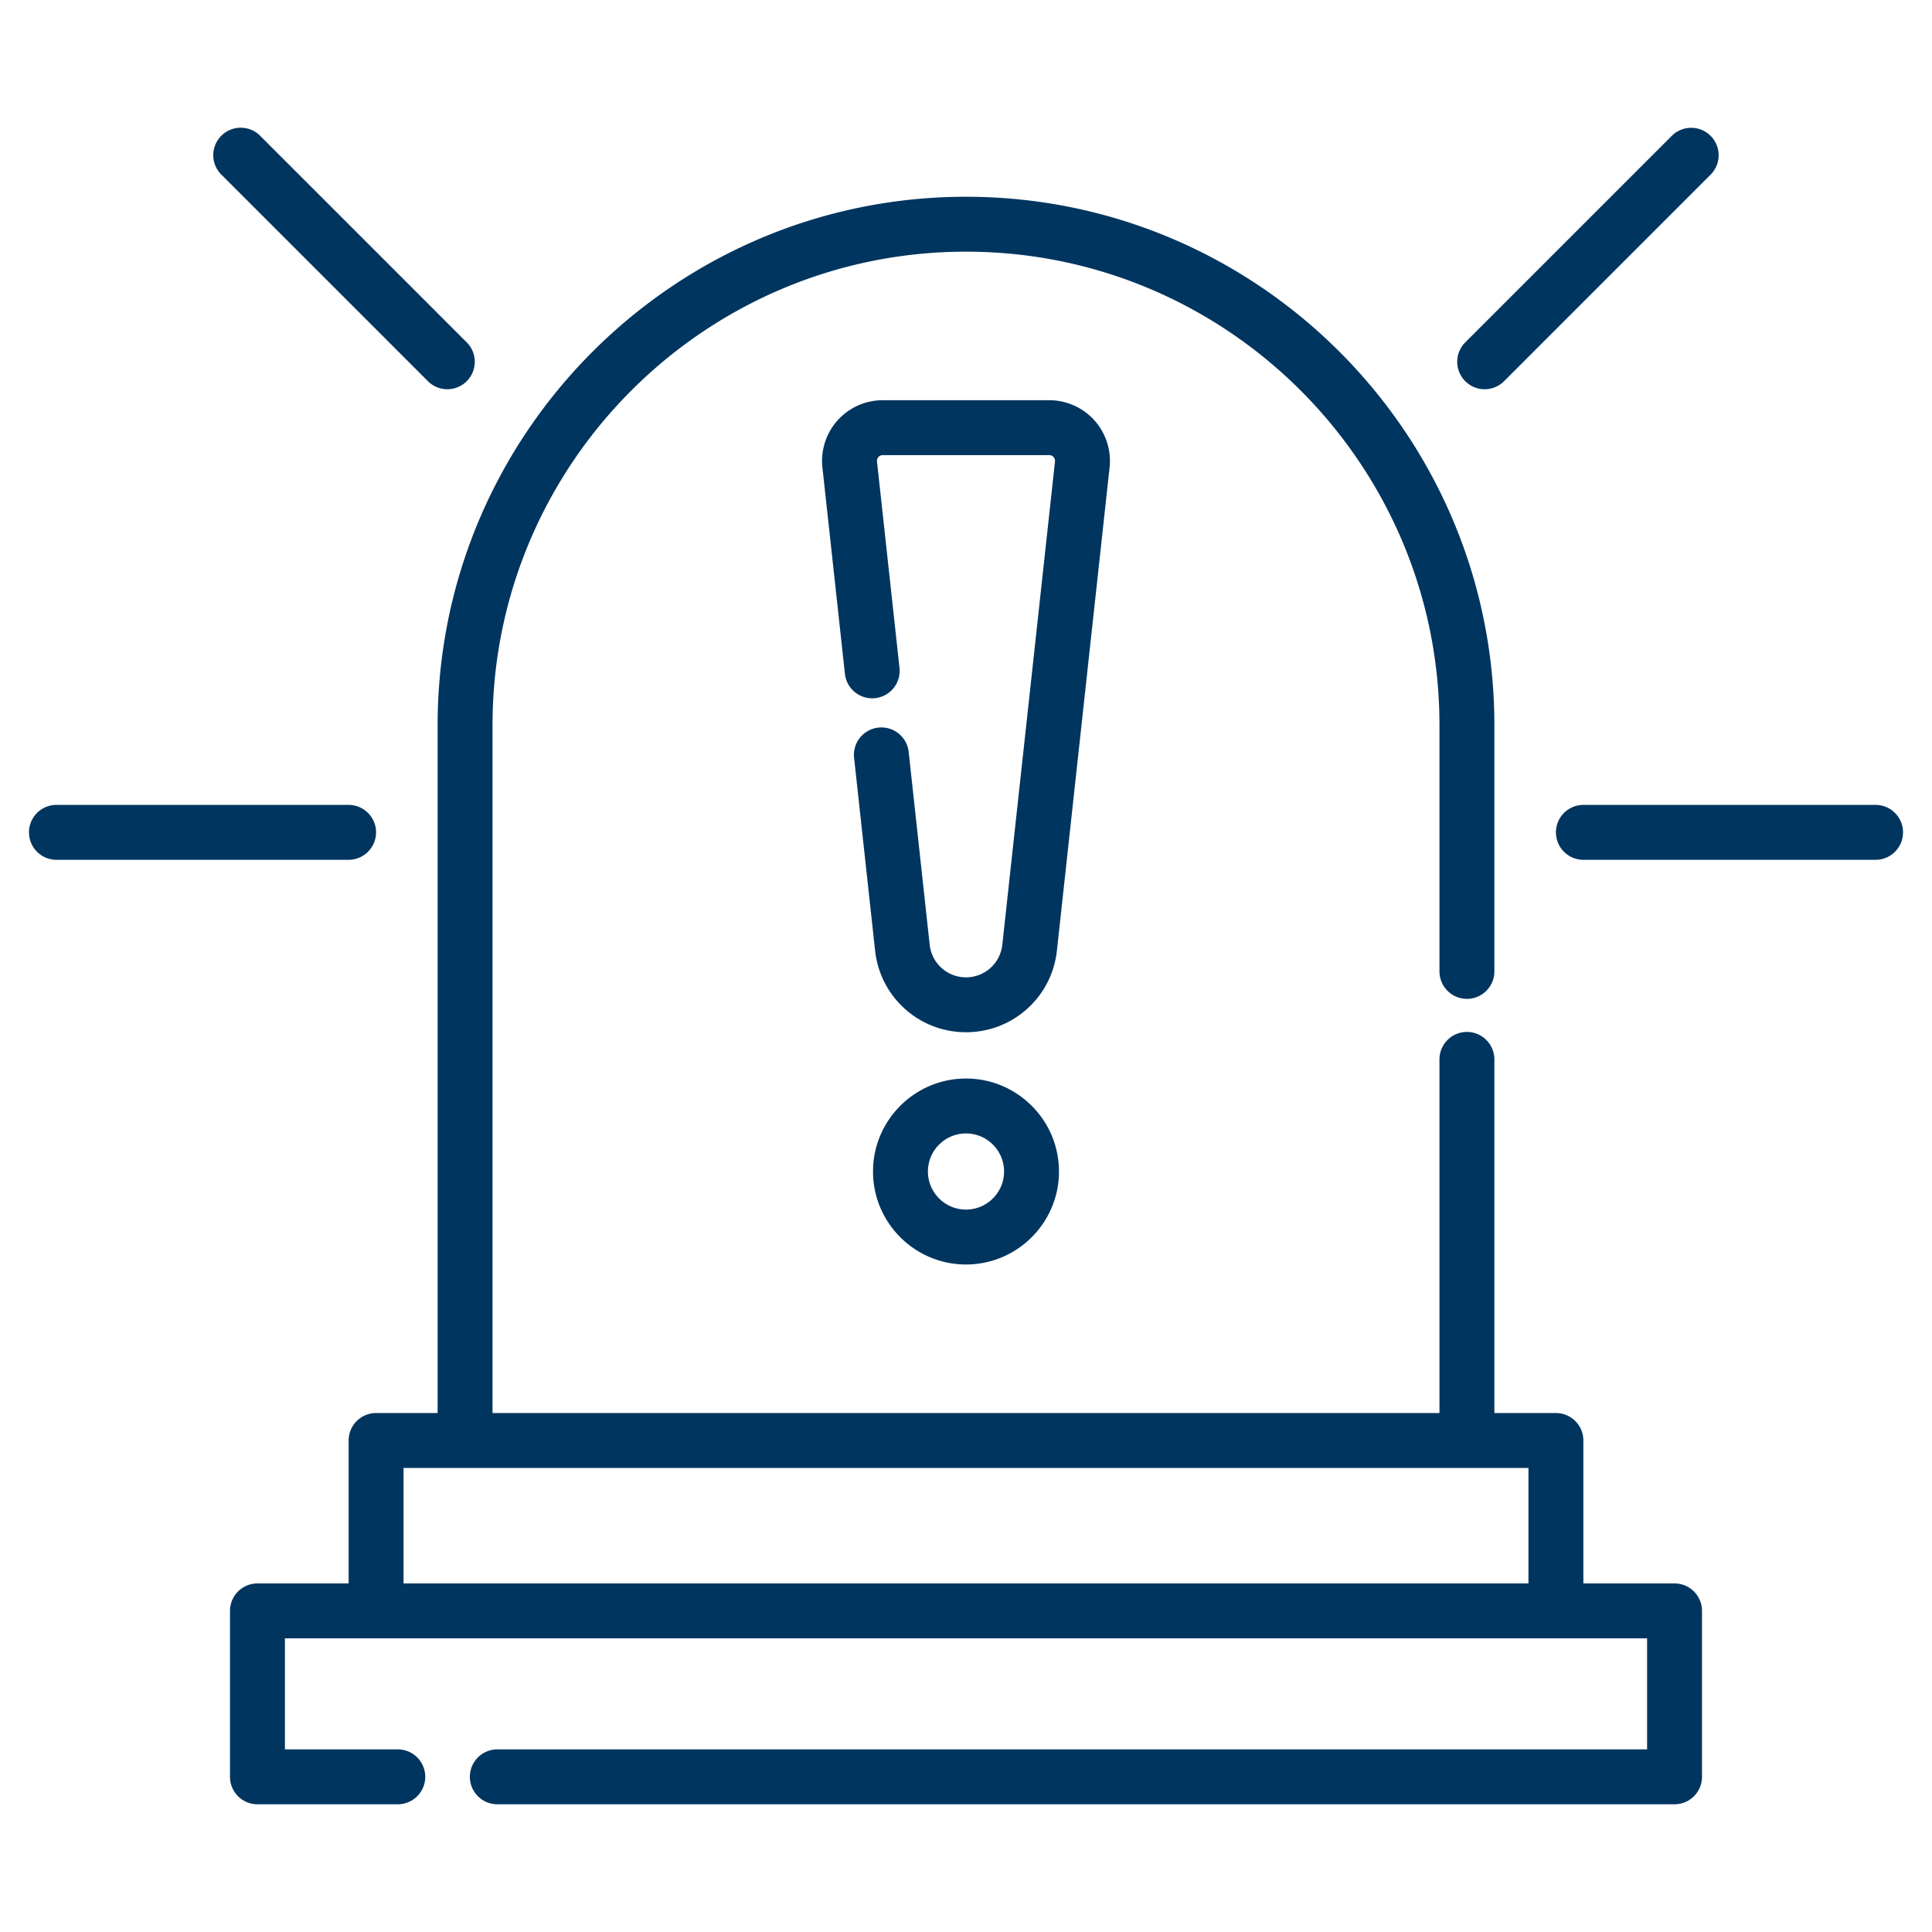 <svg xmlns="http://www.w3.org/2000/svg" xmlns:xlink="http://www.w3.org/1999/xlink" width="512" height="512" x="0" y="0" viewBox="0 0 512 512" style="enable-background:new 0 0 512 512" xml:space="preserve" class=""><g transform="matrix(0.97,0,0,0.97,7.68,7.68)"><path d="M256 286.745c-14.007 0-25.402 11.395-25.402 25.402s11.395 25.402 25.402 25.402 25.401-11.395 25.401-25.402-11.394-25.402-25.401-25.402zm0 35.804c-5.736 0-10.402-4.666-10.402-10.402s4.666-10.402 10.402-10.402c5.735 0 10.401 4.666 10.401 10.402s-4.666 10.402-10.401 10.402zM94.824 219.486a7.5 7.5 0 0 0-7.5-7.5H7.5a7.5 7.5 0 0 0 0 15h79.824a7.5 7.5 0 0 0 7.5-7.5zM108.991 96.225c1.464 1.465 3.384 2.197 5.303 2.197s3.839-.732 5.303-2.197a7.5 7.5 0 0 0 0-10.606L63.154 29.174c-2.928-2.929-7.677-2.929-10.606 0s-2.929 7.678 0 10.606zM504.5 211.986h-79.824c-4.143 0-7.5 3.358-7.5 7.5s3.357 7.5 7.5 7.5H504.5c4.143 0 7.5-3.358 7.5-7.5s-3.357-7.5-7.5-7.5zM397.705 98.422a7.478 7.478 0 0 0 5.304-2.197l56.444-56.444a7.5 7.5 0 0 0-10.607-10.606l-56.444 56.444a7.5 7.5 0 0 0 0 10.606 7.474 7.474 0 0 0 5.303 2.197z" fill="#00355f" opacity="1" data-original="#000000" class=""></path><path d="M449.58 424.686h-24.912v-39.053a7.5 7.5 0 0 0-7.5-7.5h-16.813v-96.615c0-4.142-3.357-7.5-7.5-7.5s-7.5 3.358-7.5 7.5v96.615h-258.71V190.195c0-71.327 58.029-129.355 129.355-129.355 71.327 0 129.355 58.029 129.355 129.355v67.282c0 4.142 3.357 7.5 7.5 7.5s7.5-3.358 7.5-7.5v-67.282c0-79.598-64.758-144.355-144.355-144.355s-144.355 64.758-144.355 144.355v187.938H94.832a7.5 7.5 0 0 0-7.5 7.5v39.053H62.42a7.5 7.5 0 0 0-7.5 7.5v45.337a7.5 7.5 0 0 0 7.5 7.5h38.343a7.5 7.5 0 0 0 0-15H69.92v-30.337h372.16v30.337H127.954a7.5 7.5 0 0 0 0 15H449.58a7.5 7.5 0 0 0 7.5-7.5v-45.337a7.5 7.5 0 0 0-7.5-7.5zm-347.248 0v-31.553h307.336v31.553z" fill="#00355f" opacity="1" data-original="#000000" class=""></path><path d="M291.09 106.932a16.598 16.598 0 0 0-12.339-5.508h-45.502c-4.702 0-9.199 2.007-12.338 5.507s-4.647 8.188-4.138 12.862l6.146 56.382c.449 4.118 4.147 7.097 8.269 6.643a7.5 7.5 0 0 0 6.643-8.269l-6.147-56.382a1.532 1.532 0 0 1 .393-1.22 1.535 1.535 0 0 1 1.171-.523h45.502c.581 0 .958.284 1.172.523.213.238.455.643.392 1.22L265.92 250.199c-.553 5.073-4.817 8.898-9.92 8.898s-9.368-3.825-9.92-8.898l-5.744-52.689a7.5 7.5 0 1 0-14.912 1.626l5.744 52.689c1.384 12.697 12.06 22.272 24.833 22.272s23.447-9.575 24.832-22.272l14.395-132.032a16.6 16.6 0 0 0-4.138-12.861z" fill="#00355f" opacity="1" data-original="#000000" class=""></path></g></svg>